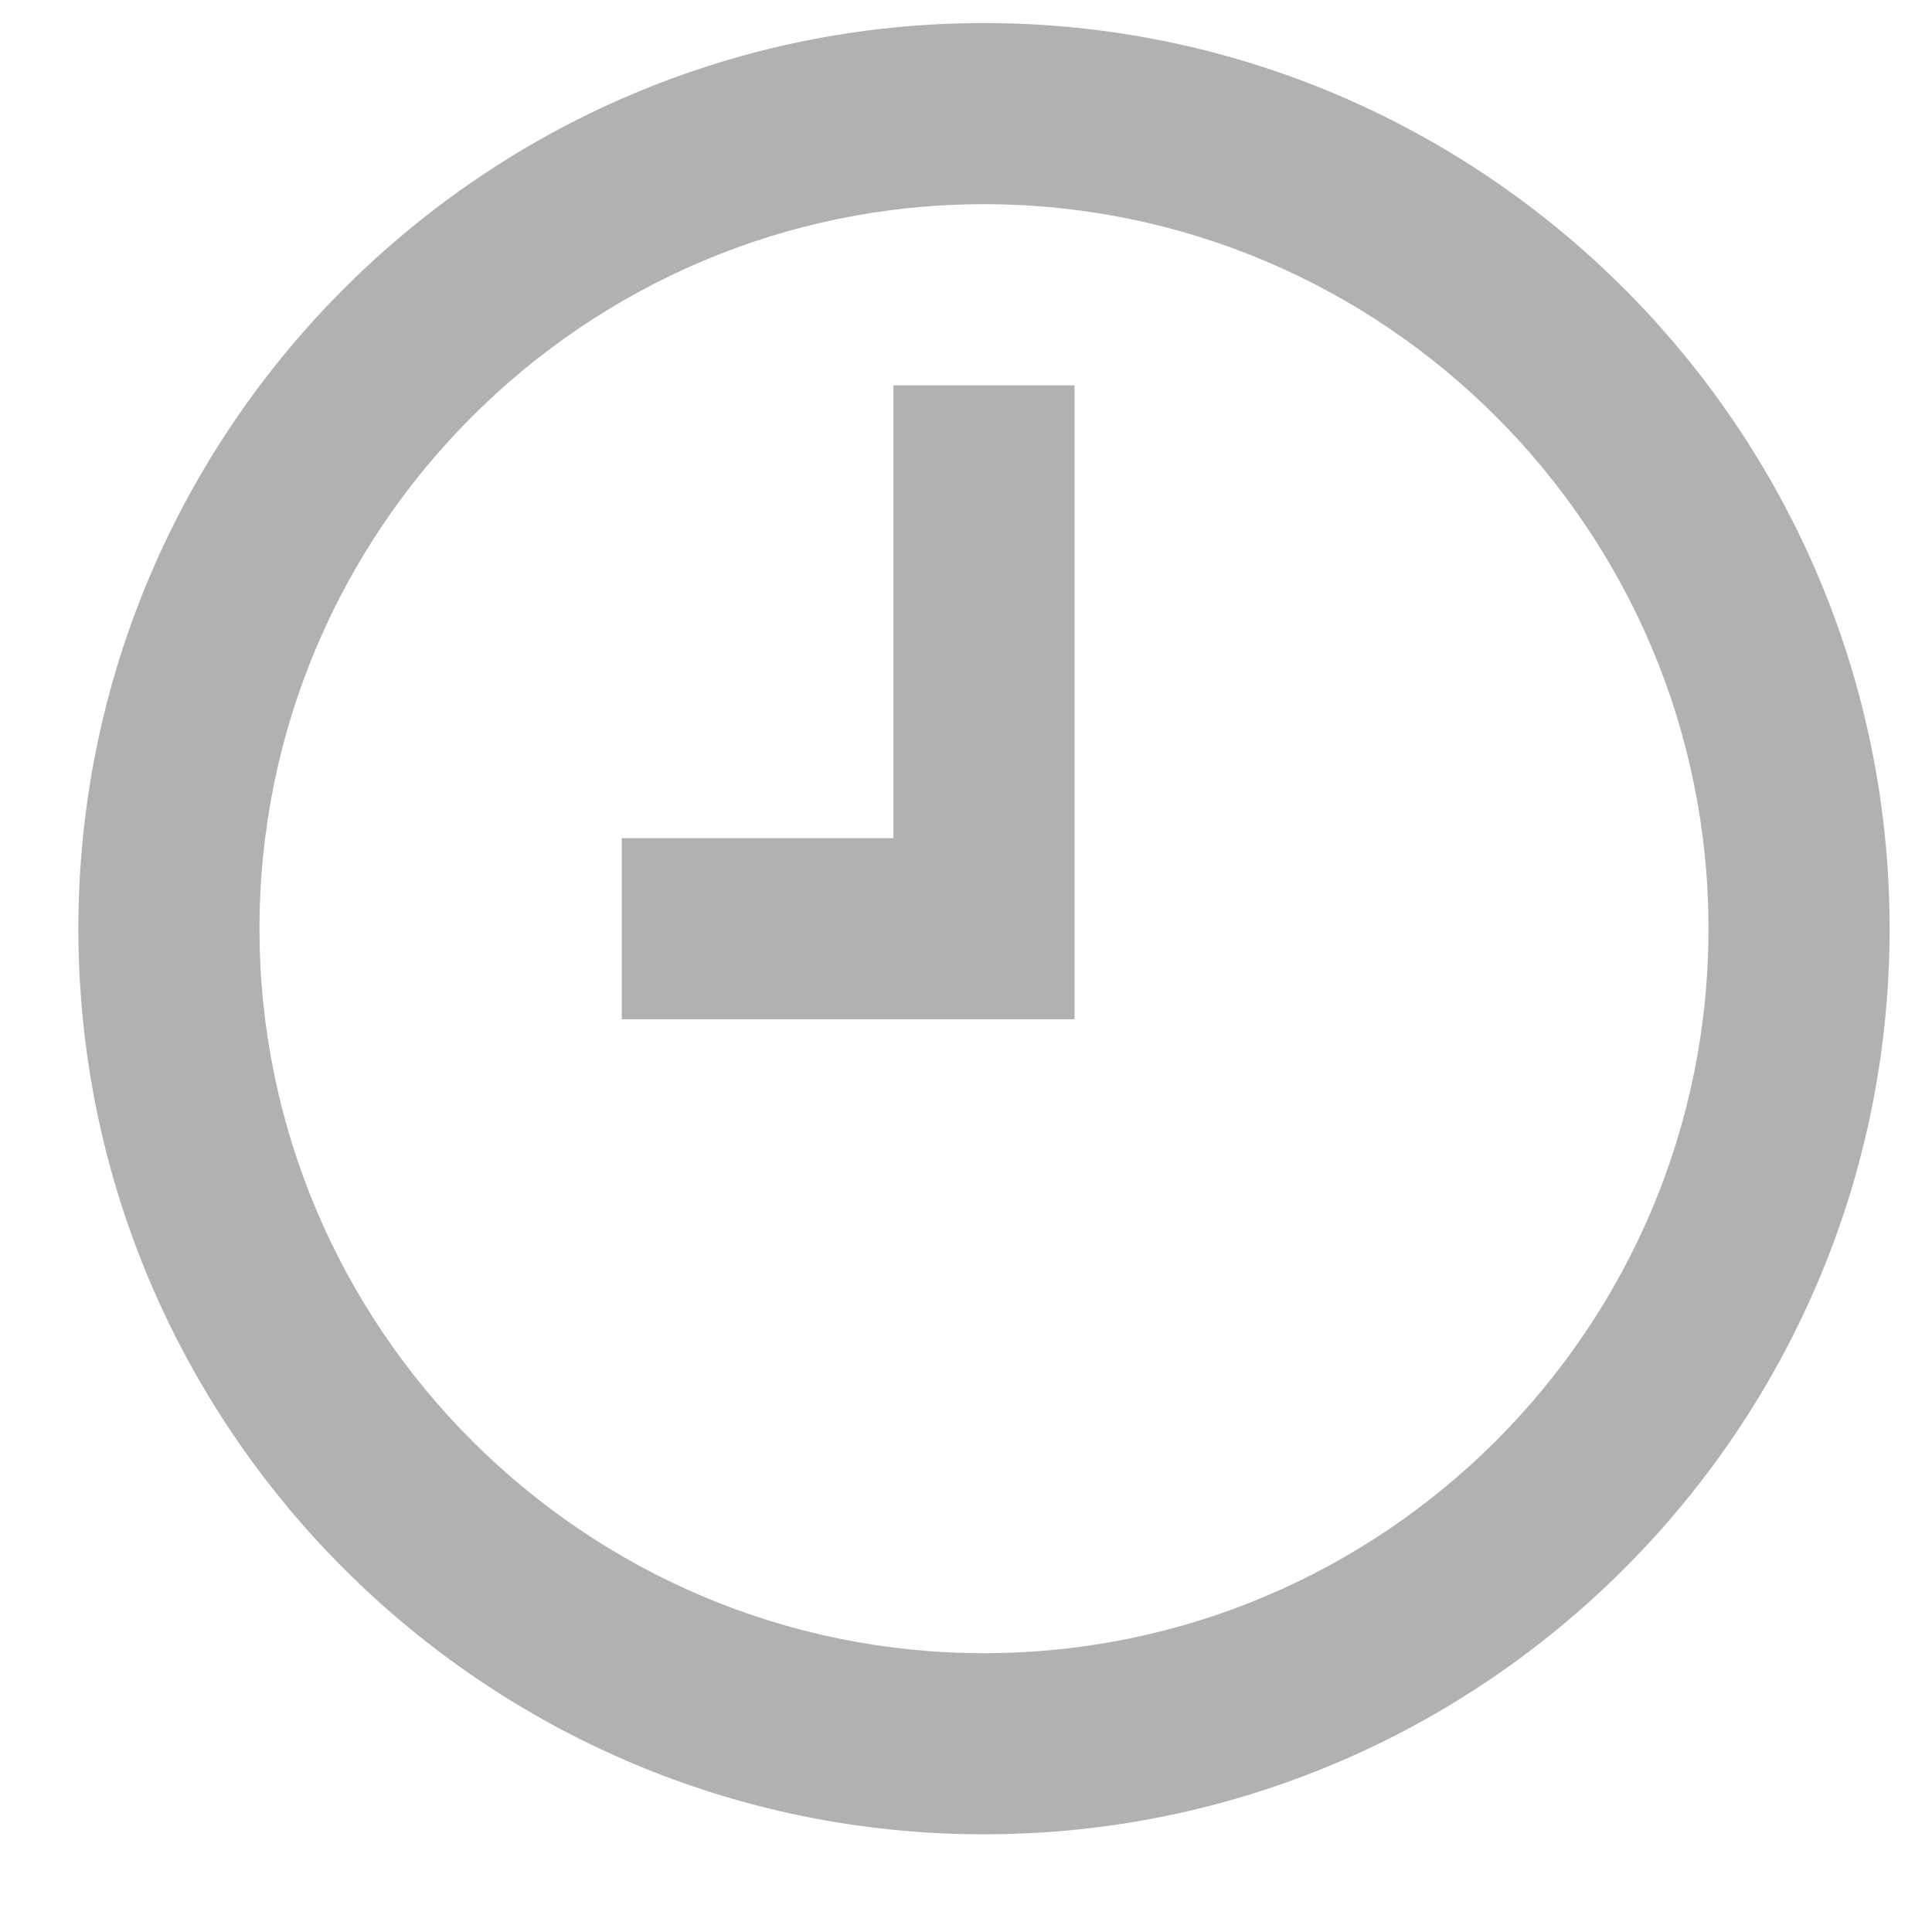 <svg width="16" height="16" viewBox="0 0 16 16" fill="none" xmlns="http://www.w3.org/2000/svg">
<path d="M8.149 0.191C4.014 0.191 0.649 3.556 0.649 7.691C0.649 11.827 4.014 15.191 8.149 15.191C12.285 15.191 15.649 11.827 15.649 7.691C15.649 3.556 12.285 0.191 8.149 0.191ZM8.149 13.691C4.841 13.691 2.149 10.999 2.149 7.691C2.149 4.383 4.841 1.691 8.149 1.691C11.458 1.691 14.149 4.383 14.149 7.691C14.149 10.999 11.458 13.691 8.149 13.691Z" fill="#B1B1B1"/>
<path d="M7.399 6.941H5.149V8.441H8.899V3.191H7.399V6.941Z" fill="#B1B1B1"/>
</svg>
